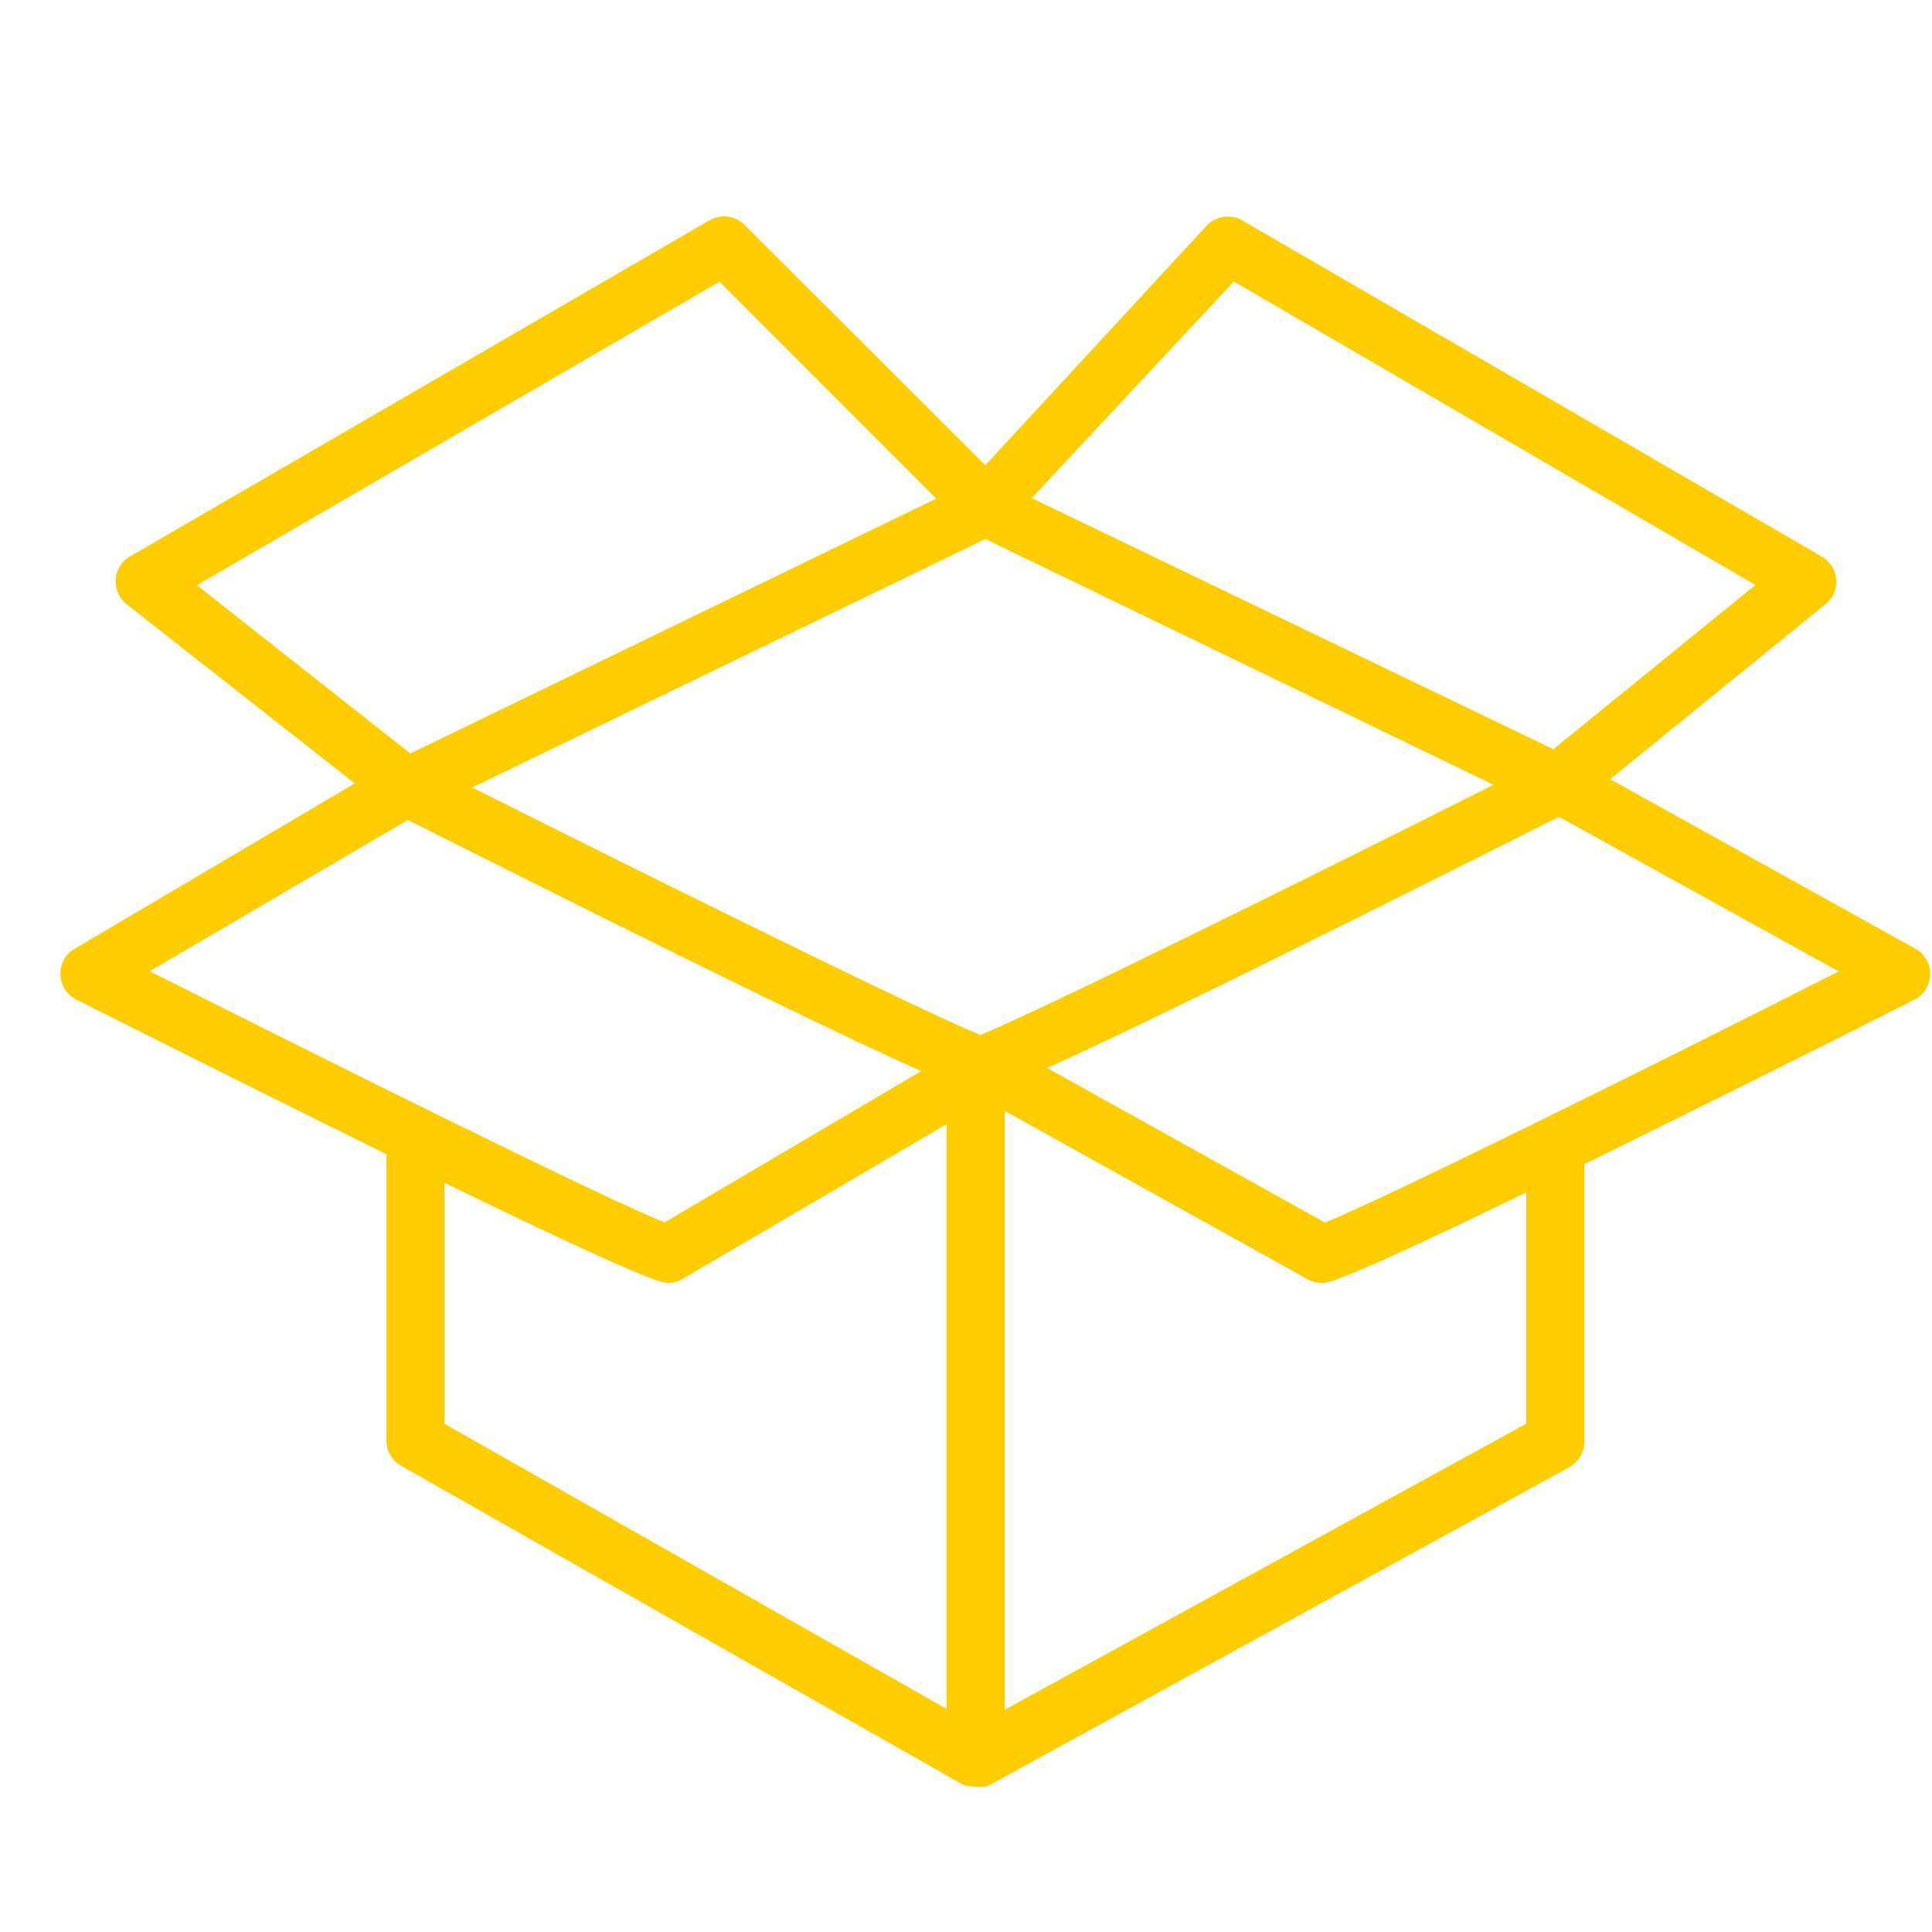 <?xml version="1.0" encoding="UTF-8"?> <svg xmlns="http://www.w3.org/2000/svg" viewBox="1950 2450 100 100" width="100" height="100"><path fill="#ffcc00" stroke="none" fill-opacity="1" stroke-width="3" stroke-opacity="1" color="rgb(51, 51, 51)" fill-rule="evenodd" id="tSvg1319cd3eb44" d="M 2049.11 2499.09 C 2043.853 2496.17 2038.597 2493.25 2033.34 2490.33 C 2037.057 2487.31 2040.773 2484.29 2044.49 2481.27 C 2045.304 2480.609 2045.206 2479.338 2044.3 2478.81 C 2034.3 2473.01 2024.3 2467.21 2014.3 2461.41 C 2013.694 2461.06 2012.926 2461.176 2012.45 2461.69 C 2008.633 2465.82 2004.817 2469.95 2001 2474.08 C 1996.847 2469.933 1992.693 2465.787 1988.54 2461.64 C 1988.06 2461.16 1987.318 2461.061 1986.73 2461.4 C 1976.73 2467.2 1966.73 2473 1956.73 2478.8 C 1955.811 2479.333 1955.722 2480.626 1956.56 2481.28 C 1960.493 2484.37 1964.427 2487.46 1968.36 2490.55 C 1963.527 2493.403 1958.693 2496.257 1953.86 2499.11 C 1952.867 2499.699 1952.883 2501.142 1953.89 2501.708 C 1953.91 2501.719 1953.93 2501.73 1953.95 2501.74 C 1960.7 2505.14 1965.95 2507.74 1970 2509.74 C 1970 2514.683 1970 2519.627 1970 2524.57 C 1970.002 2525.108 1970.292 2525.604 1970.76 2525.87 C 1980.427 2531.357 1990.093 2536.843 1999.76 2542.33 C 1999.837 2542.37 1999.917 2542.404 2000 2542.43 C 2000.037 2542.43 2000.073 2542.43 2000.11 2542.43 C 2000.237 2542.464 2000.368 2542.481 2000.5 2542.48 C 2000.626 2542.496 2000.754 2542.496 2000.88 2542.48 C 2000.923 2542.48 2000.967 2542.48 2001.01 2542.48 C 2001.086 2542.456 2001.159 2542.426 2001.23 2542.39 C 2011.23 2536.907 2021.23 2531.423 2031.23 2525.94 C 2031.721 2525.667 2032.018 2525.142 2032 2524.58 C 2032 2519.887 2032 2515.193 2032 2510.5 C 2032.006 2510.42 2032.006 2510.34 2032 2510.26 C 2036.21 2508.19 2041.76 2505.44 2049.08 2501.75 C 2050.11 2501.228 2050.189 2499.787 2049.223 2499.156C 2049.192 2499.136 2049.162 2499.117 2049.11 2499.09Z M 2000.74 2503.57 C 1997.64 2502.3 1984.24 2495.68 1974.44 2490.76 C 1983.293 2486.473 1992.147 2482.187 2001 2477.9 C 2009.767 2482.14 2018.533 2486.38 2027.3 2490.62C 2017.45 2495.58 2003.8 2502.33 2000.74 2503.57Z M 2013.86 2464.57 C 2022.86 2469.807 2031.86 2475.043 2040.86 2480.28 C 2037.373 2483.113 2033.887 2485.947 2030.4 2488.78 C 2021.4 2484.447 2012.4 2480.113 2003.4 2475.78C 2006.887 2472.043 2010.373 2468.307 2013.86 2464.57Z M 1960.19 2480.29 C 1969.207 2475.053 1978.223 2469.817 1987.24 2464.58 C 1990.98 2468.323 1994.72 2472.067 1998.46 2475.81 C 1989.387 2480.207 1980.313 2484.603 1971.24 2489C 1967.557 2486.097 1963.873 2483.193 1960.19 2480.29Z M 1971.11 2492.44 C 1986.82 2500.35 1994.17 2503.88 1997.68 2505.44 C 1993.253 2508.05 1988.827 2510.66 1984.4 2513.27 C 1981.4 2512.09 1967.67 2505.27 1957.75 2500.27C 1962.203 2497.66 1966.657 2495.05 1971.11 2492.44Z M 1973 2511.22 C 1983.62 2516.39 1984.29 2516.4 1984.58 2516.4 C 1984.848 2516.399 1985.11 2516.327 1985.34 2516.19 C 1989.89 2513.523 1994.44 2510.857 1998.99 2508.19 C 1998.99 2518.277 1998.99 2528.363 1998.99 2538.45 C 1990.327 2533.53 1981.663 2528.61 1973 2523.69C 1973 2519.533 1973 2515.377 1973 2511.22Z M 2029 2523.69 C 2020 2528.627 2011 2533.563 2002 2538.5 C 2002 2528.167 2002 2517.833 2002 2507.5 C 2007.23 2510.407 2012.46 2513.313 2017.69 2516.22 C 2017.913 2516.344 2018.165 2516.409 2018.42 2516.41 C 2018.71 2516.41 2019.33 2516.41 2029 2511.72C 2029 2515.71 2029 2519.7 2029 2523.69Z M 2018.58 2513.28 C 2013.787 2510.613 2008.993 2507.947 2004.2 2505.28 C 2007.86 2503.62 2015.31 2500.03 2030.69 2492.28 C 2035.517 2494.947 2040.343 2497.613 2045.17 2500.28C 2035.24 2505.32 2021.49 2512.12 2018.58 2513.28Z"></path><defs> </defs></svg> 